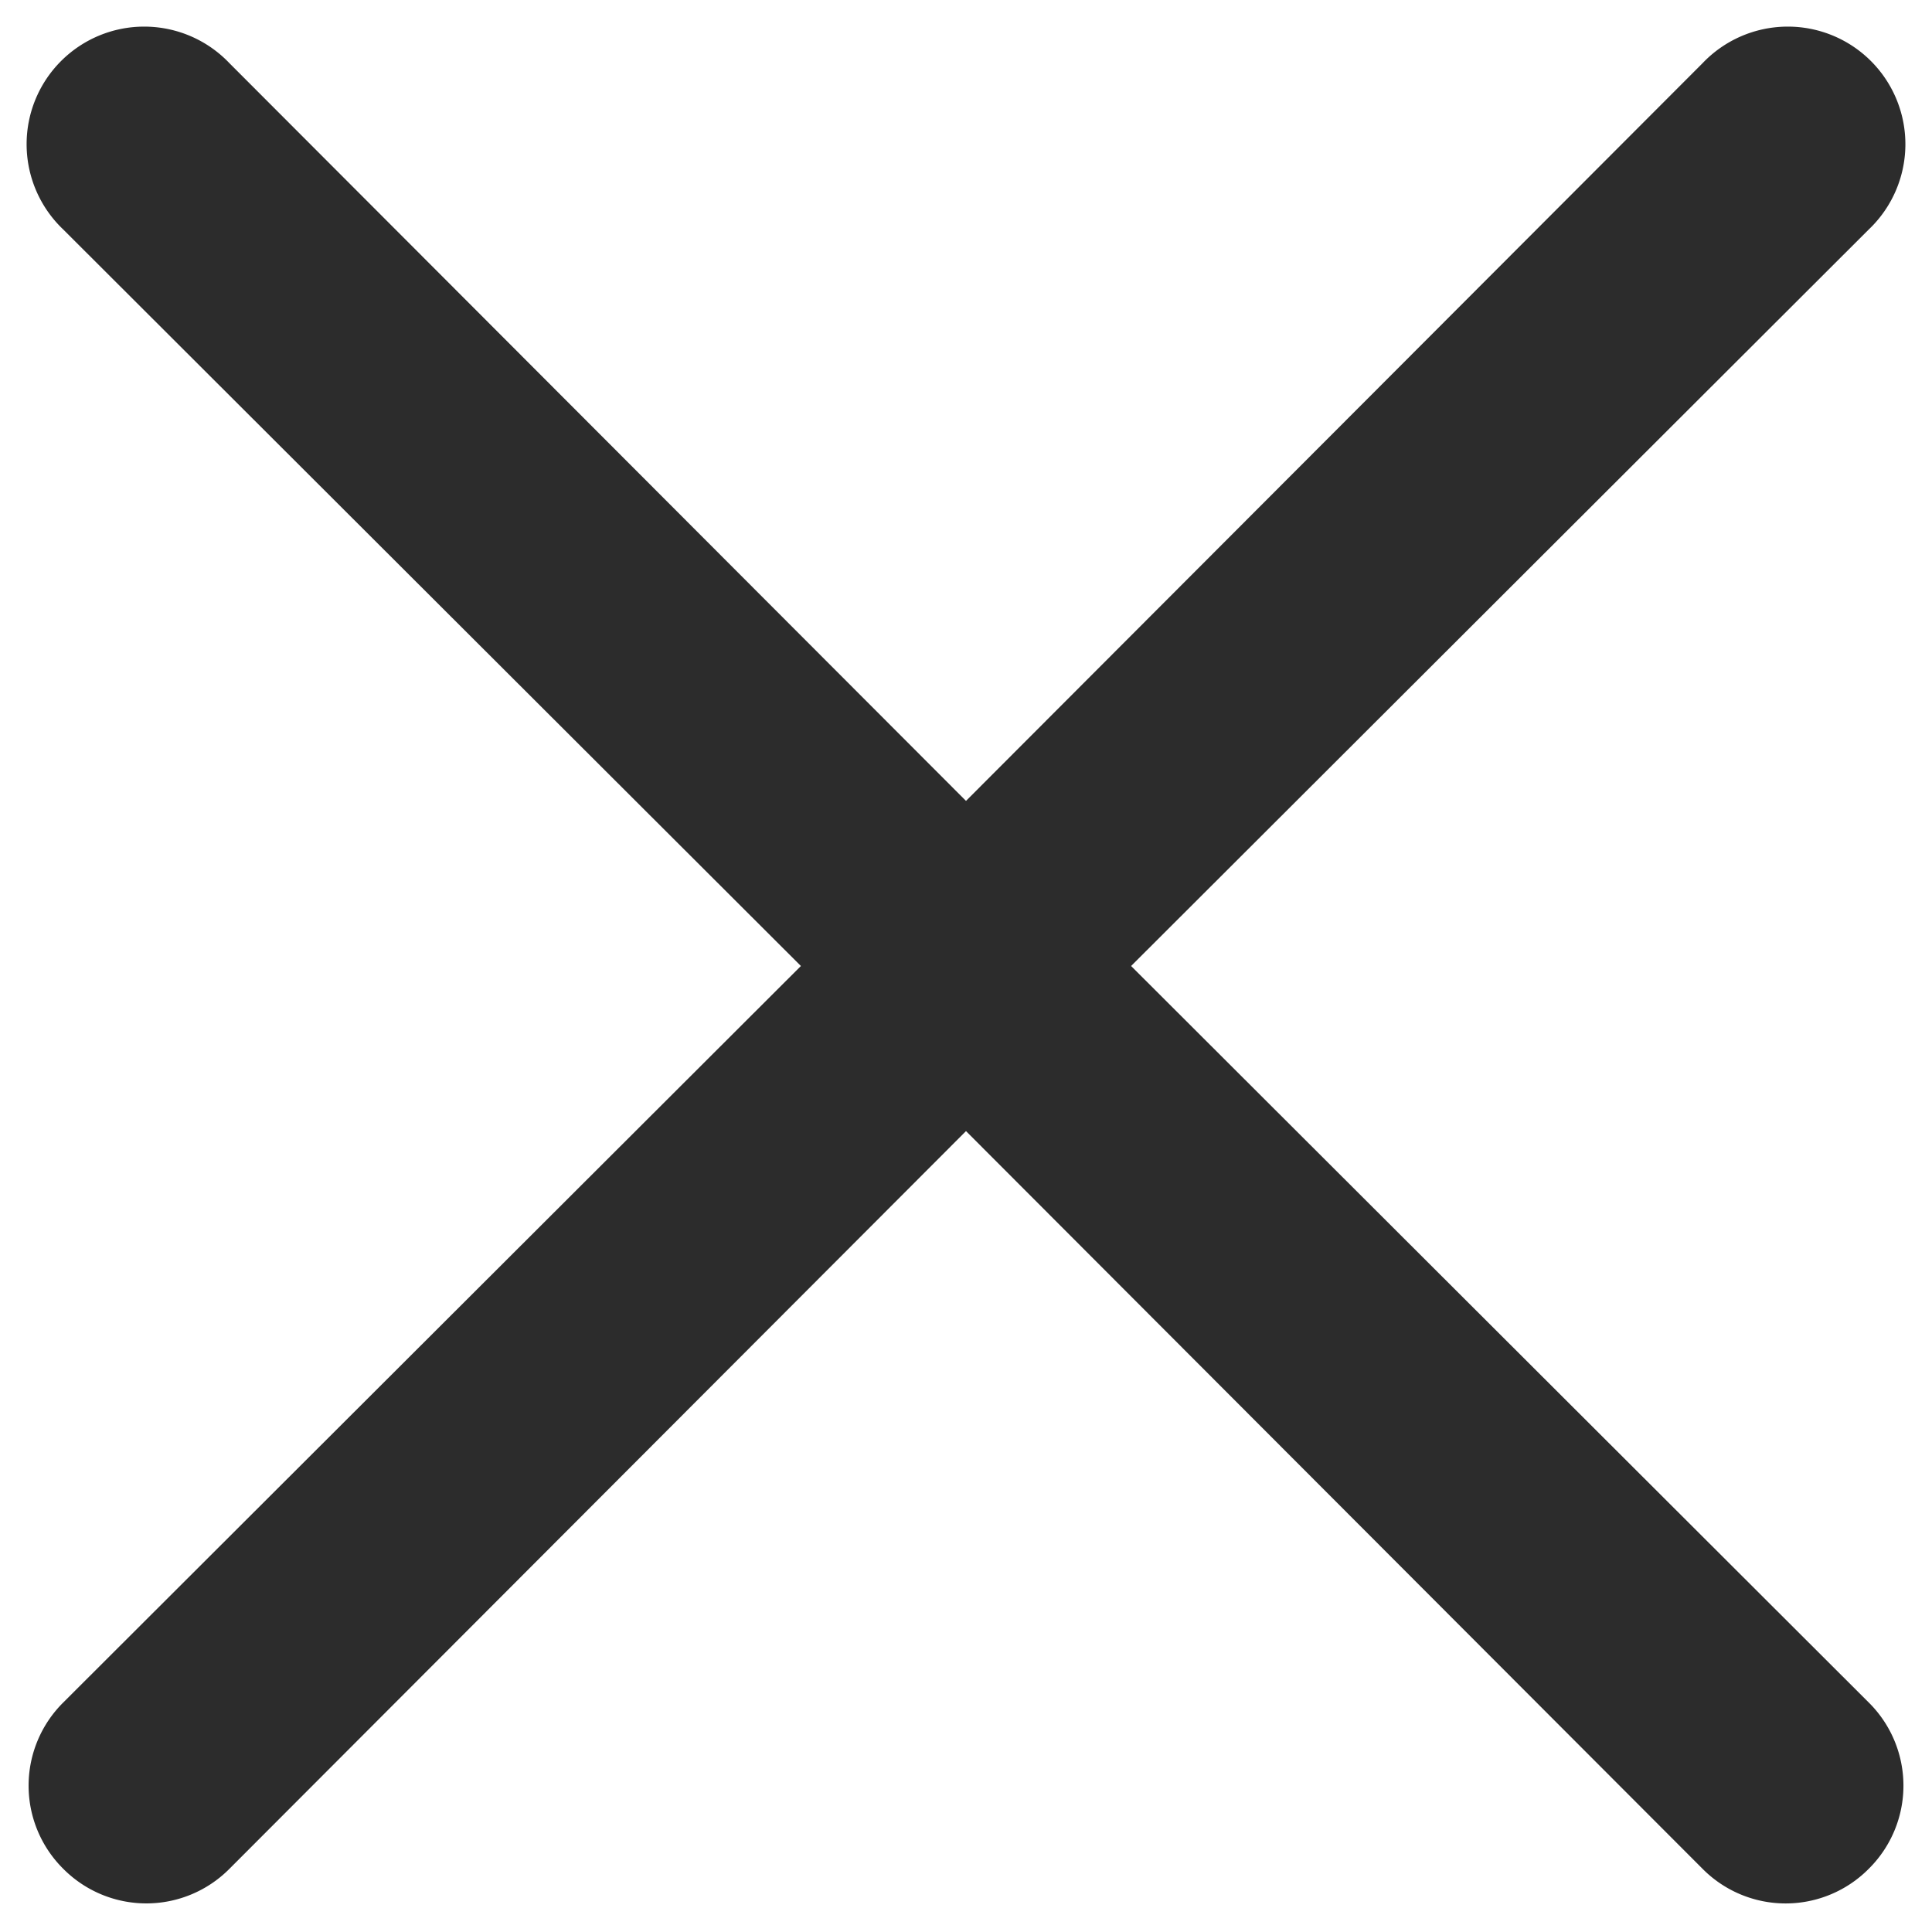 <svg width="22" height="22" viewBox="0 0 22 22" fill="none" xmlns="http://www.w3.org/2000/svg"><path d="M12.88 11l8.4-8.387A1.339 1.339 0 1019.387.72L11 9.12 2.613.72A1.339 1.339 0 10.72 2.613L9.12 11l-8.4 8.387a1.333 1.333 0 000 1.893 1.333 1.333 0 001.893 0L11 12.88l8.387 8.4a1.332 1.332 0 001.893 0 1.332 1.332 0 000-1.893L12.88 11z" fill="#2C2C2C"/></svg>
